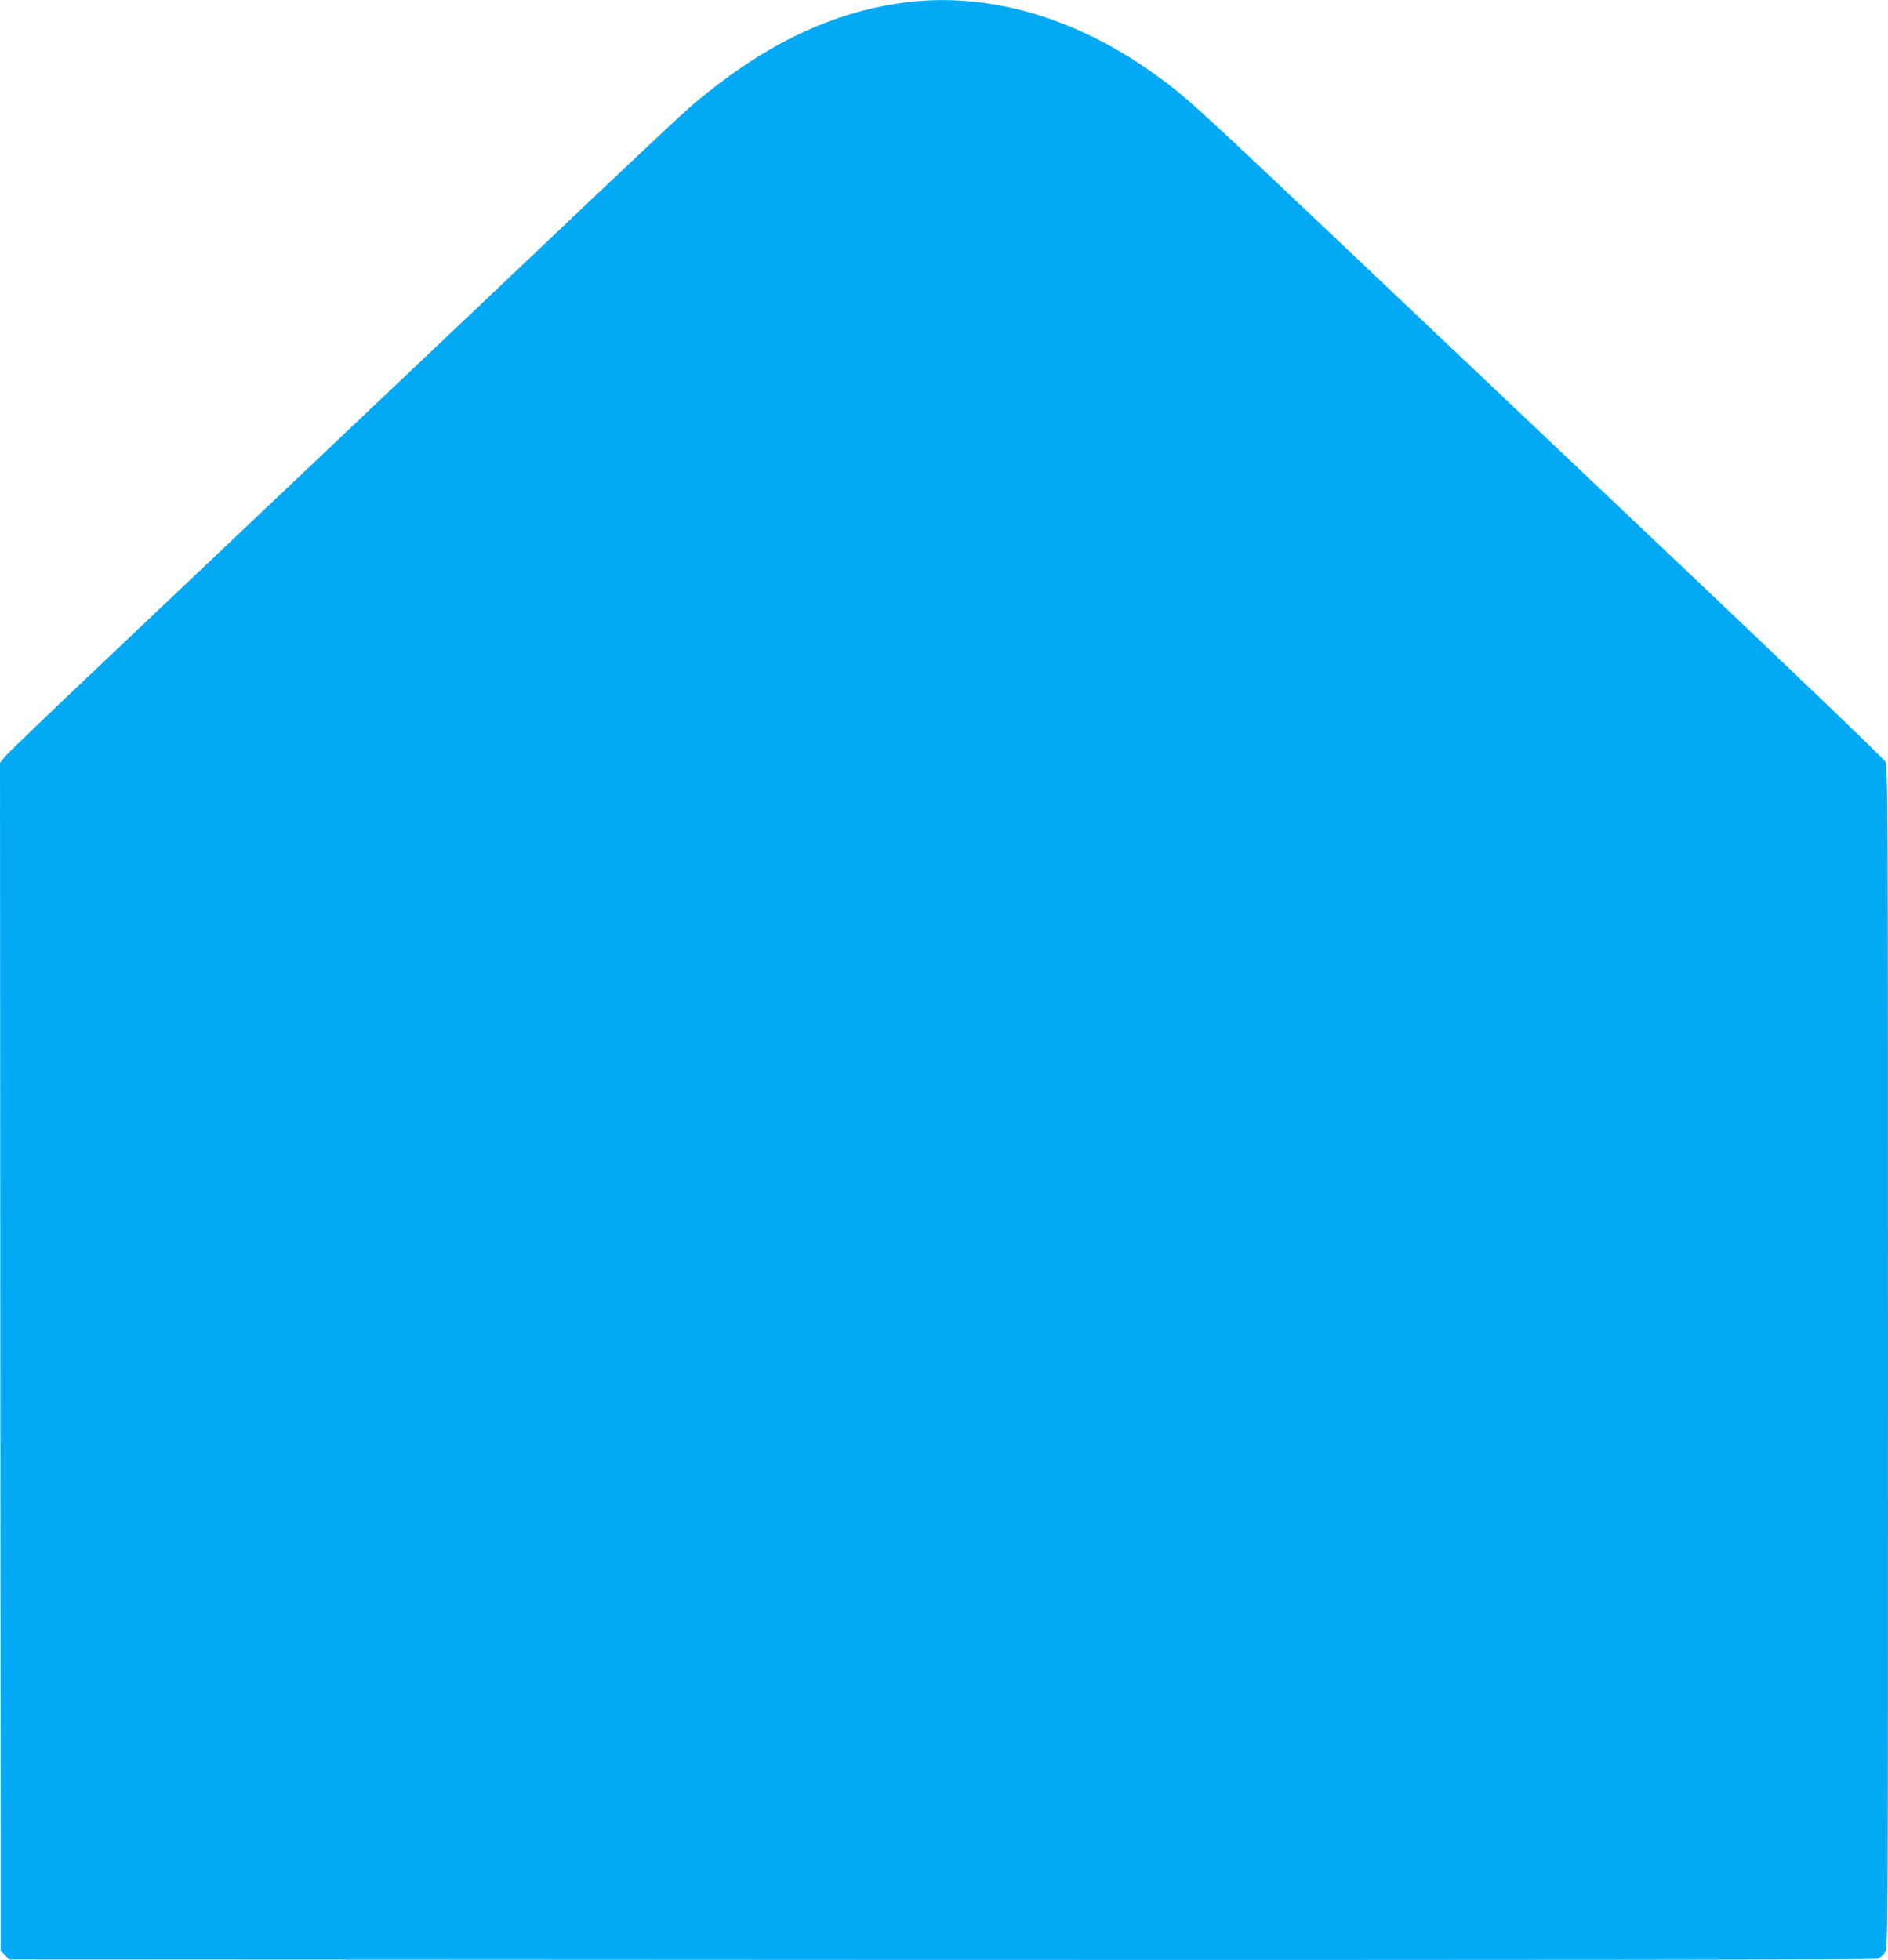 <?xml version="1.0" standalone="no"?>
<!DOCTYPE svg PUBLIC "-//W3C//DTD SVG 20010904//EN"
 "http://www.w3.org/TR/2001/REC-SVG-20010904/DTD/svg10.dtd">
<svg version="1.0" xmlns="http://www.w3.org/2000/svg"
 width="1233pt" height="1280pt" viewBox="0 0 1233 1280"
 preserveAspectRatio="xMidYMid meet">
<g transform="translate(0,1280) scale(0.1,-0.1)"
fill="#03a9f4" stroke="none">
<path d="M5920 12785 c-450 -56 -875 -249 -1300 -590 -153 -123 -73 -48 -1820
-1705 -844 -800 -1805 -1710 -2135 -2023 -330 -312 -615 -586 -633 -608 l-32
-41 2 -3879 3 -3879 28 -27 27 -28 6090 -3 c3948 -1 6098 1 6114 8 14 5 35 24
46 42 20 33 20 53 20 3888 0 3651 -1 3857 -18 3887 -9 18 -636 619 -1392 1335
-757 717 -1749 1657 -2205 2089 -950 900 -980 926 -1192 1077 -510 362 -1073
523 -1603 457z"/>
</g>
</svg>
